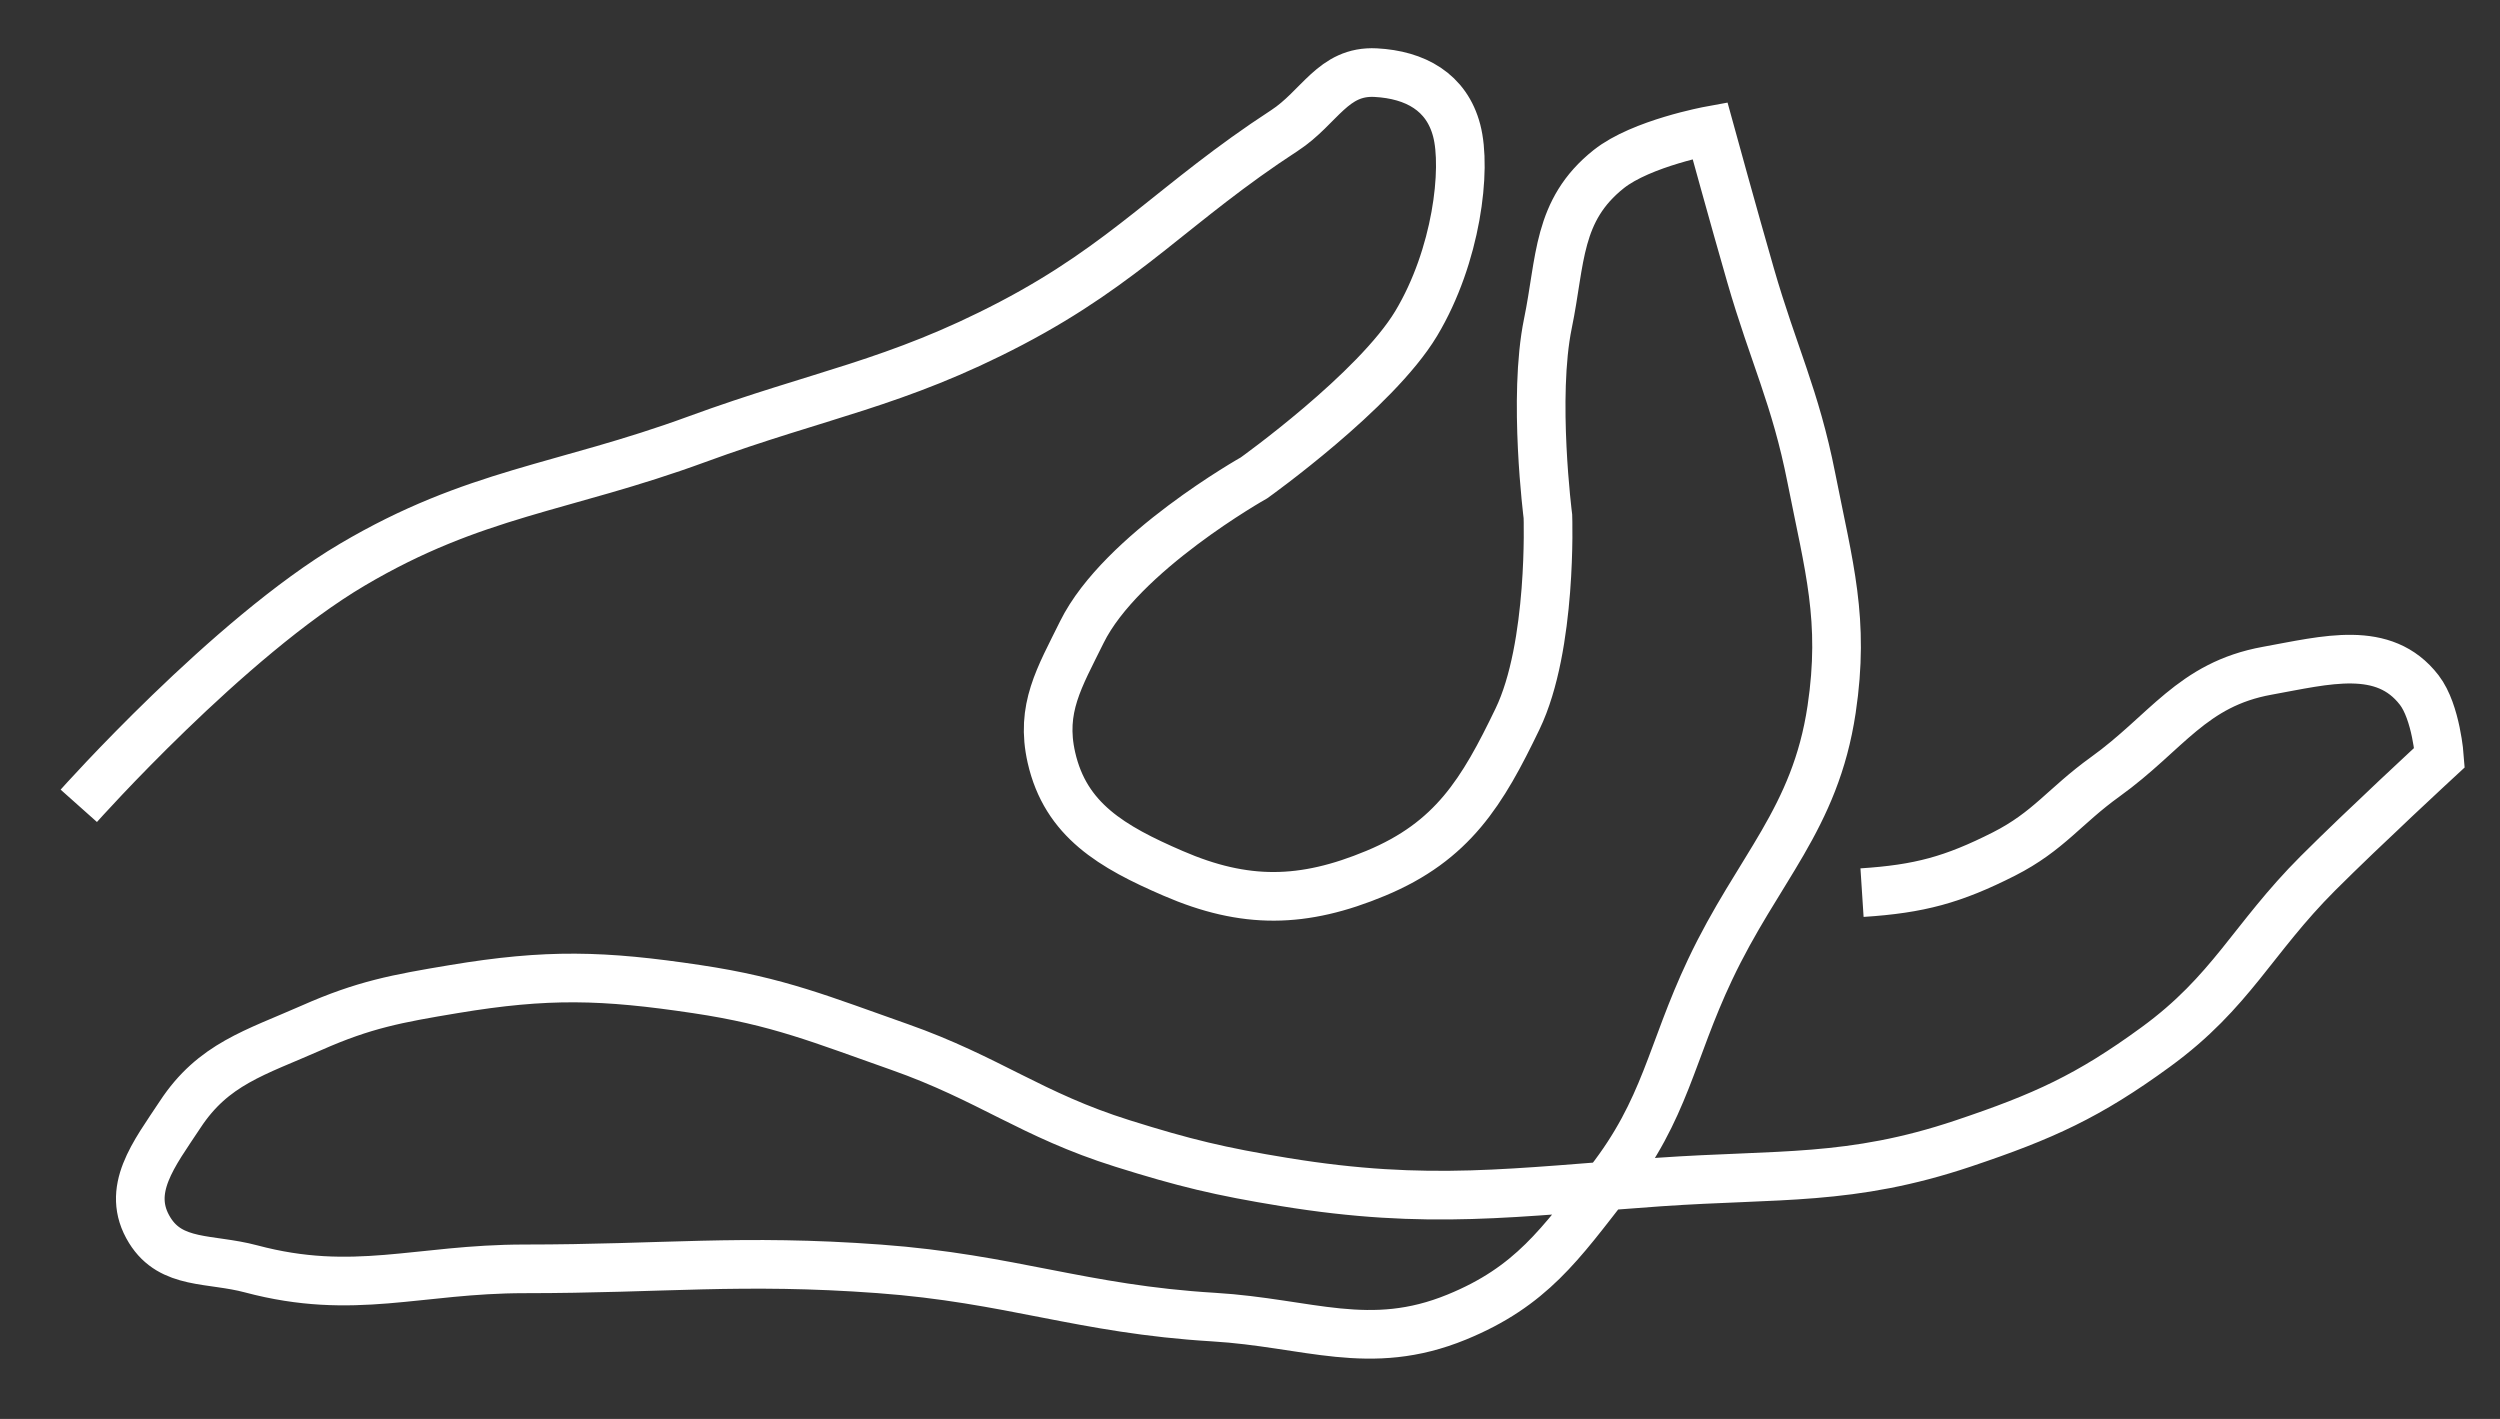 <svg width="37" height="21" viewBox="0 0 37 21" fill="none" xmlns="http://www.w3.org/2000/svg">
<rect x="0" y="0" width="37" height="21" fill="#333333" stroke="none"/>
<path d="M1.166 11.926C1.166 11.926 3.383 9.438 5.215 8.357C7.026 7.287 8.324 7.23 10.313 6.501C12.13 5.835 13.256 5.68 14.962 4.787C16.686 3.885 17.386 2.99 19.01 1.932C19.533 1.591 19.727 1.042 20.36 1.075C20.945 1.106 21.41 1.361 21.559 1.932C21.709 2.503 21.559 3.788 20.96 4.787C20.36 5.787 18.56 7.072 18.56 7.072C18.56 7.072 16.592 8.178 16.011 9.356C15.679 10.03 15.396 10.485 15.561 11.212C15.771 12.137 16.456 12.534 17.361 12.925C18.427 13.387 19.287 13.372 20.36 12.925C21.501 12.451 21.94 11.719 22.459 10.641C22.977 9.566 22.909 7.643 22.909 7.643C22.909 7.643 22.684 5.882 22.909 4.787C23.102 3.852 23.041 3.114 23.809 2.503C24.293 2.118 25.308 1.932 25.308 1.932C25.308 1.932 25.667 3.239 25.908 4.073C26.247 5.248 26.572 5.875 26.808 7.072C27.068 8.391 27.306 9.169 27.108 10.498C26.864 12.129 26.018 12.851 25.308 14.353C24.727 15.582 24.653 16.413 23.809 17.494C23.092 18.412 22.663 19.041 21.559 19.493C20.268 20.022 19.363 19.577 17.961 19.493C16.01 19.376 14.961 18.922 13.012 18.779C10.969 18.629 9.813 18.779 7.764 18.779C6.183 18.779 5.238 19.185 3.715 18.779C3.108 18.617 2.536 18.725 2.216 18.208C1.848 17.614 2.281 17.079 2.666 16.495C3.157 15.747 3.775 15.581 4.615 15.21C5.388 14.868 5.874 14.779 6.714 14.639C8.099 14.408 8.925 14.431 10.313 14.639C11.521 14.819 12.165 15.092 13.312 15.495C14.639 15.963 15.267 16.501 16.611 16.923C17.528 17.211 18.058 17.339 19.01 17.494C21.146 17.843 22.398 17.645 24.558 17.494C26.326 17.371 27.385 17.484 29.057 16.923C30.243 16.525 30.908 16.224 31.906 15.495C33.026 14.678 33.333 13.898 34.305 12.925C34.991 12.24 36.105 11.212 36.105 11.212C36.105 11.212 36.057 10.54 35.805 10.213C35.281 9.532 34.426 9.77 33.556 9.927C32.438 10.129 32.064 10.846 31.156 11.498C30.558 11.928 30.319 12.304 29.657 12.64C28.904 13.021 28.408 13.156 27.558 13.211" stroke="white" stroke-width="0.72"/>
</svg>
